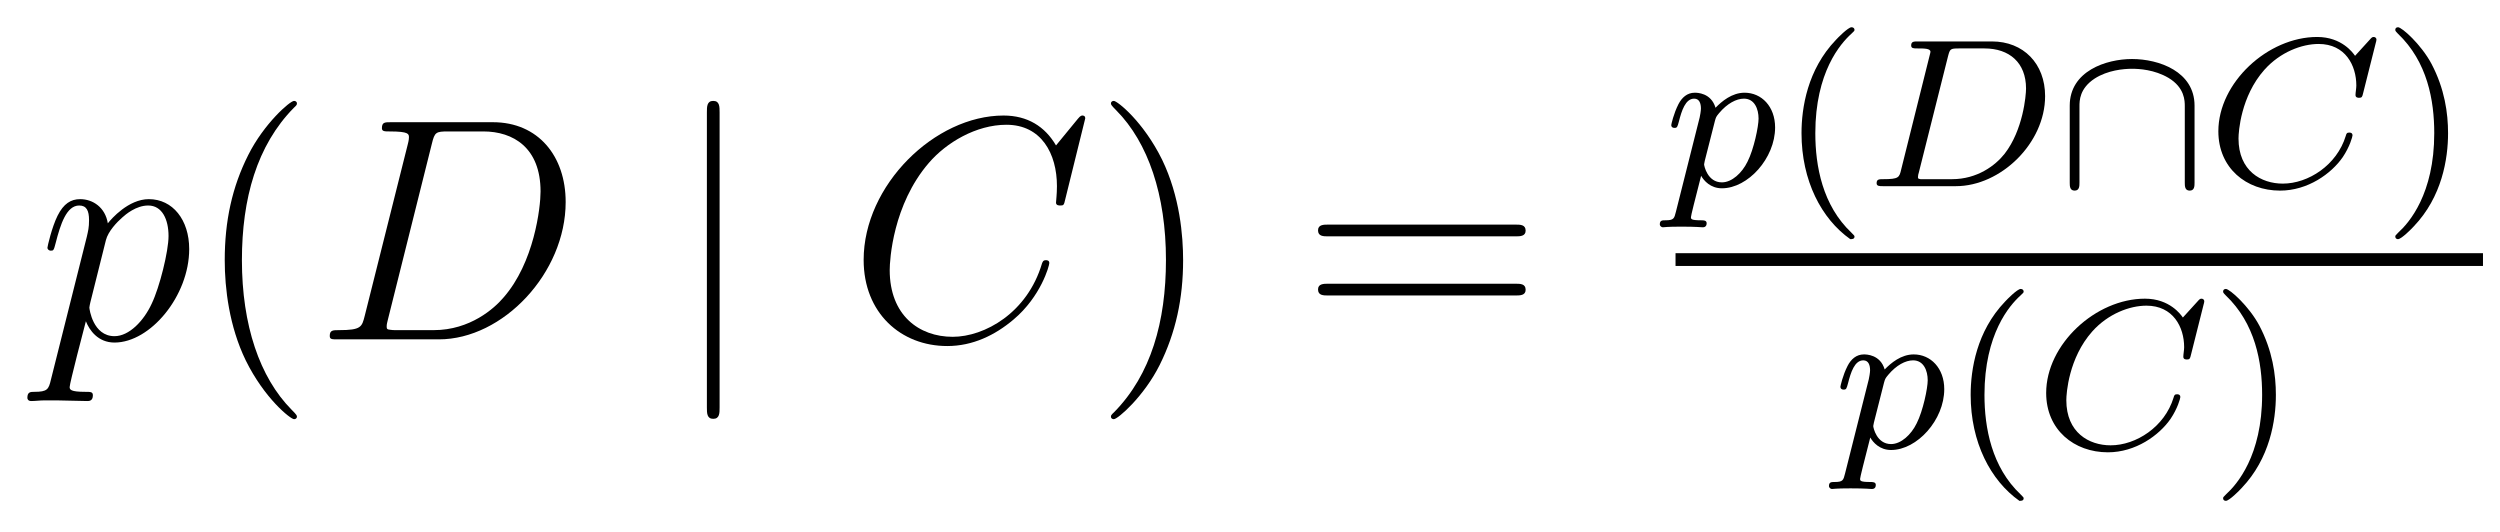 <?xml version='1.0' encoding='UTF-8'?>
<!-- This file was generated by dvisvgm 2.8.1 -->
<svg version='1.1' xmlns='http://www.w3.org/2000/svg' xmlns:xlink='http://www.w3.org/1999/xlink' width='94pt' height='20pt' viewBox='0 -20 94 20'>
<g id='page1'>
<g transform='matrix(1 0 0 -1 -127 647)'>
<path d='M128.914 652.722C128.83 652.363 128.783 652.267 128.292 652.267C128.149 652.267 128.029 652.267 128.029 652.04C128.029 652.017 128.041 651.921 128.173 651.921C128.328 651.921 128.496 651.945 128.651 651.945H129.165C129.416 651.945 130.026 651.921 130.277 651.921C130.348 651.921 130.492 651.921 130.492 652.136C130.492 652.267 130.408 652.267 130.205 652.267C129.655 652.267 129.619 652.351 129.619 652.447C129.619 652.59 130.157 654.647 130.229 654.921C130.36 654.587 130.683 654.12 131.305 654.12C132.656 654.12 134.114 655.878 134.114 657.635C134.114 658.735 133.493 659.512 132.596 659.512C131.831 659.512 131.185 658.771 131.054 658.603C130.958 659.201 130.492 659.512 130.014 659.512C129.667 659.512 129.392 659.344 129.165 658.89C128.95 658.46 128.783 657.731 128.783 657.683C128.783 657.635 128.83 657.575 128.914 657.575C129.01 657.575 129.022 657.587 129.093 657.862C129.273 658.567 129.5 659.273 129.978 659.273C130.253 659.273 130.348 659.081 130.348 658.723C130.348 658.436 130.313 658.316 130.265 658.101L128.914 652.722ZM130.982 657.97C131.066 658.304 131.401 658.651 131.592 658.818C131.723 658.938 132.118 659.273 132.572 659.273C133.098 659.273 133.337 658.747 133.337 658.125C133.337 657.551 133.002 656.2 132.703 655.579C132.405 654.933 131.855 654.36 131.305 654.36C130.492 654.36 130.36 655.387 130.36 655.435C130.36 655.471 130.384 655.567 130.396 655.627L130.982 657.97Z'/>
<path d='M138.164 651.335C138.164 651.371 138.164 651.395 137.961 651.598C136.765 652.806 136.096 654.778 136.096 657.217C136.096 659.536 136.658 661.532 138.045 662.943C138.164 663.05 138.164 663.074 138.164 663.11C138.164 663.182 138.104 663.206 138.056 663.206C137.901 663.206 136.921 662.345 136.335 661.173C135.726 659.966 135.45 658.687 135.45 657.217C135.45 656.152 135.618 654.73 136.239 653.451C136.944 652.017 137.925 651.239 138.056 651.239C138.104 651.239 138.164 651.263 138.164 651.335Z'/>
<path d='M140.714 655.125C140.607 654.706 140.583 654.587 139.746 654.587C139.519 654.587 139.399 654.587 139.399 654.372C139.399 654.24 139.471 654.24 139.71 654.24H143.5C145.914 654.24 148.269 656.738 148.269 659.404C148.269 661.126 147.241 662.405 145.532 662.405H141.694C141.468 662.405 141.36 662.405 141.36 662.178C141.36 662.058 141.468 662.058 141.647 662.058C142.376 662.058 142.376 661.962 142.376 661.831C142.376 661.807 142.376 661.735 142.328 661.556L140.714 655.125ZM143.237 661.592C143.344 662.034 143.392 662.058 143.858 662.058H145.173C146.297 662.058 147.325 661.448 147.325 659.799C147.325 659.201 147.086 657.121 145.926 655.806C145.592 655.412 144.683 654.587 143.308 654.587H141.946C141.778 654.587 141.754 654.587 141.683 654.599C141.551 654.611 141.539 654.634 141.539 654.73C141.539 654.814 141.563 654.886 141.587 654.993L143.237 661.592Z'/>
<path d='M154.057 662.775C154.057 662.99 154.057 663.206 153.818 663.206S153.579 662.99 153.579 662.775V651.682C153.579 651.467 153.579 651.252 153.818 651.252S154.057 651.467 154.057 651.682V662.775Z'/>
<path d='M167.805 662.548C167.805 662.656 167.722 662.656 167.698 662.656C167.674 662.656 167.626 662.656 167.53 662.536L166.706 661.532C166.287 662.249 165.63 662.656 164.733 662.656C162.151 662.656 159.473 660.038 159.473 657.228C159.473 655.232 160.872 653.989 162.617 653.989C163.573 653.989 164.41 654.395 165.104 654.981C166.144 655.854 166.454 657.013 166.454 657.109C166.454 657.217 166.359 657.217 166.323 657.217C166.215 657.217 166.203 657.145 166.18 657.097C165.63 655.232 164.016 654.336 162.821 654.336C161.553 654.336 160.453 655.148 160.453 656.846C160.453 657.228 160.573 659.308 161.924 660.874C162.581 661.64 163.705 662.309 164.841 662.309C166.156 662.309 166.741 661.221 166.741 660.002C166.741 659.691 166.706 659.428 166.706 659.38C166.706 659.273 166.825 659.273 166.861 659.273C166.992 659.273 167.004 659.285 167.052 659.5L167.805 662.548Z'/>
<path d='M171.485 657.217C171.485 658.125 171.366 659.607 170.696 660.994C169.991 662.428 169.011 663.206 168.879 663.206C168.831 663.206 168.772 663.182 168.772 663.11C168.772 663.074 168.772 663.05 168.975 662.847C170.17 661.64 170.84 659.667 170.84 657.228C170.84 654.909 170.278 652.913 168.891 651.502C168.772 651.395 168.772 651.371 168.772 651.335C168.772 651.263 168.831 651.239 168.879 651.239C169.034 651.239 170.015 652.1 170.601 653.272C171.21 654.491 171.485 655.782 171.485 657.217Z'/>
<path d='M183.982 658.113C184.149 658.113 184.364 658.113 184.364 658.328C184.364 658.555 184.161 658.555 183.982 658.555H176.941C176.773 658.555 176.558 658.555 176.558 658.34C176.558 658.113 176.761 658.113 176.941 658.113H183.982ZM183.982 655.89C184.149 655.89 184.364 655.89 184.364 656.105C184.364 656.332 184.161 656.332 183.982 656.332H176.941C176.773 656.332 176.558 656.332 176.558 656.117C176.558 655.89 176.761 655.89 176.941 655.89H183.982Z'/>
<path d='M190.014 659.036C189.951 658.781 189.935 658.717 189.616 658.717C189.504 658.717 189.409 658.717 189.409 658.566C189.409 658.494 189.481 658.454 189.52 658.454C189.6 658.454 189.632 658.478 190.222 658.478C190.795 658.478 190.962 658.454 191.018 658.454C191.05 658.454 191.17 658.454 191.17 658.606C191.17 658.717 191.058 658.717 190.962 658.717C190.58 658.717 190.58 658.765 190.58 658.837C190.58 658.893 190.723 659.458 190.962 660.39C191.066 660.207 191.313 659.92 191.743 659.92C192.724 659.92 193.744 661.052 193.744 662.207C193.744 662.996 193.234 663.514 192.596 663.514C192.118 663.514 191.736 663.187 191.504 662.948C191.337 663.514 190.803 663.514 190.723 663.514C190.437 663.514 190.238 663.331 190.11 663.084C189.927 662.725 189.839 662.319 189.839 662.295C189.839 662.223 189.895 662.191 189.958 662.191C190.062 662.191 190.07 662.223 190.126 662.43C190.229 662.837 190.373 663.291 190.7 663.291C190.899 663.291 190.955 663.108 190.955 662.917C190.955 662.837 190.923 662.646 190.907 662.582L190.014 659.036ZM191.481 662.454C191.52 662.59 191.52 662.606 191.64 662.749C191.943 663.108 192.286 663.291 192.572 663.291C192.971 663.291 193.122 662.901 193.122 662.542C193.122 662.247 192.947 661.394 192.708 660.924C192.5 660.494 192.118 660.143 191.743 660.143C191.202 660.143 191.074 660.765 191.074 660.821C191.074 660.837 191.09 660.924 191.098 660.948L191.481 662.454Z'/>
<path d='M196.57 658.008C196.633 658.008 196.729 658.008 196.729 658.103C196.729 658.135 196.722 658.143 196.618 658.247C195.526 659.275 195.256 660.757 195.256 661.992C195.256 664.287 196.204 665.363 196.61 665.729C196.722 665.833 196.729 665.841 196.729 665.881C196.729 665.921 196.697 665.976 196.618 665.976C196.49 665.976 196.092 665.57 196.028 665.498C194.96 664.383 194.737 662.948 194.737 661.992C194.737 660.207 195.486 658.773 196.57 658.008Z'/>
<path d='M198.485 660.629C198.414 660.327 198.398 660.263 197.808 660.263C197.657 660.263 197.561 660.263 197.561 660.112C197.561 660 197.665 660 197.8 660H200.542C202.223 660 203.896 661.61 203.896 663.387C203.896 664.606 203.083 665.442 201.896 665.442H199.106C198.964 665.442 198.86 665.442 198.86 665.291C198.86 665.179 198.955 665.179 199.091 665.179C199.354 665.179 199.585 665.179 199.585 665.052C199.585 665.02 199.577 665.012 199.553 664.908L198.485 660.629ZM200.246 664.885C200.318 665.156 200.327 665.179 200.653 665.179H201.617C202.549 665.179 203.179 664.646 203.179 663.673C203.179 663.41 203.068 662.112 202.374 661.219C202.024 660.773 201.338 660.263 200.398 660.263H199.211C199.139 660.279 199.115 660.279 199.115 660.335C199.115 660.398 199.13 660.462 199.147 660.51L200.246 664.885Z'/>
<path d='M209.515 663.028C209.515 664.311 208.176 664.781 207.164 664.781C206.192 664.781 204.822 664.327 204.822 663.028V660.135C204.822 660.008 204.822 659.833 205.006 659.833C205.188 659.833 205.188 660.008 205.188 660.135V663.004C205.188 663.211 205.188 663.673 205.762 664.048C206.249 664.359 206.838 664.414 207.164 664.414C207.427 664.414 208.009 664.383 208.535 664.072C209.148 663.705 209.148 663.203 209.148 663.004V660.135C209.148 660.008 209.148 659.833 209.332 659.833S209.515 660.008 209.515 660.135V663.028Z'/>
<path d='M216.331 665.395C216.34 665.427 216.355 665.474 216.355 665.514C216.355 665.57 216.307 665.61 216.252 665.61C216.196 665.61 216.172 665.586 216.108 665.514L215.55 664.901C215.479 665.004 215.057 665.61 214.124 665.61C212.275 665.61 210.41 663.897 210.41 662.064C210.41 660.677 211.463 659.833 212.73 659.833C213.774 659.833 214.658 660.47 215.088 661.092C215.351 661.482 215.455 661.865 215.455 661.912C215.455 661.984 215.407 662.016 215.335 662.016C215.239 662.016 215.224 661.976 215.2 661.888C214.865 660.789 213.79 660.096 212.833 660.096C212.021 660.096 211.168 660.574 211.168 661.793C211.168 662.048 211.255 663.378 212.14 664.375C212.737 665.044 213.551 665.347 214.18 665.347C215.184 665.347 215.598 664.542 215.598 663.785C215.598 663.673 215.567 663.522 215.567 663.426C215.567 663.323 215.67 663.323 215.702 663.323C215.806 663.323 215.821 663.355 215.854 663.498L216.331 665.395Z'/>
<path d='M219.047 661.992C219.047 662.749 218.92 663.657 218.425 664.598C218.035 665.331 217.309 665.976 217.166 665.976C217.086 665.976 217.063 665.921 217.063 665.881C217.063 665.849 217.063 665.833 217.158 665.737C218.274 664.677 218.528 663.219 218.528 661.992C218.528 659.705 217.58 658.622 217.175 658.255C217.07 658.151 217.063 658.143 217.063 658.103C217.063 658.064 217.086 658.008 217.166 658.008C217.294 658.008 217.692 658.414 217.756 658.486C218.824 659.602 219.047 661.036 219.047 661.992Z'/>
<path d='M190 657H220.36V657.48H190'/>
<path d='M196.374 649.196C196.31 648.941 196.295 648.877 195.976 648.877C195.864 648.877 195.769 648.877 195.769 648.726C195.769 648.654 195.841 648.614 195.881 648.614C195.96 648.614 195.992 648.638 196.582 648.638C197.155 648.638 197.322 648.614 197.378 648.614C197.411 648.614 197.53 648.614 197.53 648.766C197.53 648.877 197.418 648.877 197.322 648.877C196.94 648.877 196.94 648.925 196.94 648.997C196.94 649.053 197.083 649.618 197.322 650.55C197.426 650.367 197.674 650.08 198.103 650.08C199.084 650.08 200.104 651.212 200.104 652.367C200.104 653.156 199.594 653.674 198.956 653.674C198.478 653.674 198.096 653.347 197.864 653.108C197.698 653.674 197.164 653.674 197.083 653.674C196.796 653.674 196.597 653.491 196.47 653.244C196.286 652.885 196.199 652.479 196.199 652.455C196.199 652.383 196.255 652.351 196.319 652.351C196.422 652.351 196.43 652.383 196.486 652.59C196.589 652.997 196.733 653.451 197.059 653.451C197.258 653.451 197.315 653.268 197.315 653.077C197.315 652.997 197.282 652.806 197.267 652.742L196.374 649.196ZM197.84 652.614C197.88 652.75 197.88 652.766 198 652.909C198.302 653.268 198.646 653.451 198.932 653.451C199.331 653.451 199.482 653.061 199.482 652.702C199.482 652.407 199.307 651.554 199.068 651.084C198.86 650.654 198.478 650.303 198.103 650.303C197.562 650.303 197.434 650.925 197.434 650.981C197.434 650.997 197.45 651.084 197.458 651.108L197.84 652.614Z'/>
<path d='M202.93 648.168C202.993 648.168 203.089 648.168 203.089 648.263C203.089 648.295 203.082 648.303 202.978 648.407C201.886 649.435 201.616 650.917 201.616 652.152C201.616 654.447 202.564 655.523 202.97 655.889C203.082 655.993 203.089 656.001 203.089 656.041C203.089 656.081 203.057 656.136 202.978 656.136C202.85 656.136 202.452 655.73 202.388 655.658C201.32 654.543 201.097 653.108 201.097 652.152C201.097 650.367 201.846 648.933 202.93 648.168Z'/>
<path d='M209.857 655.555C209.866 655.587 209.881 655.634 209.881 655.674C209.881 655.73 209.833 655.77 209.778 655.77C209.722 655.77 209.698 655.746 209.634 655.674L209.076 655.061C209.005 655.164 208.583 655.77 207.65 655.77C205.801 655.77 203.936 654.057 203.936 652.224C203.936 650.837 204.989 649.993 206.256 649.993C207.3 649.993 208.184 650.63 208.614 651.252C208.878 651.642 208.981 652.025 208.981 652.072C208.981 652.144 208.933 652.176 208.861 652.176C208.766 652.176 208.75 652.136 208.726 652.048C208.391 650.949 207.316 650.256 206.359 650.256C205.547 650.256 204.694 650.734 204.694 651.953C204.694 652.208 204.781 653.538 205.667 654.535C206.263 655.204 207.077 655.507 207.706 655.507C208.71 655.507 209.124 654.702 209.124 653.945C209.124 653.833 209.093 653.682 209.093 653.586C209.093 653.483 209.196 653.483 209.228 653.483C209.332 653.483 209.347 653.515 209.38 653.658L209.857 655.555Z'/>
<path d='M212.573 652.152C212.573 652.909 212.446 653.817 211.951 654.758C211.561 655.491 210.835 656.136 210.692 656.136C210.613 656.136 210.589 656.081 210.589 656.041C210.589 656.009 210.589 655.993 210.684 655.897C211.8 654.837 212.056 653.379 212.056 652.152C212.056 649.865 211.106 648.782 210.701 648.415C210.596 648.311 210.589 648.303 210.589 648.263C210.589 648.224 210.613 648.168 210.692 648.168C210.82 648.168 211.218 648.574 211.282 648.646C212.35 649.762 212.573 651.196 212.573 652.152Z'/>
</g>
</g>
</svg>